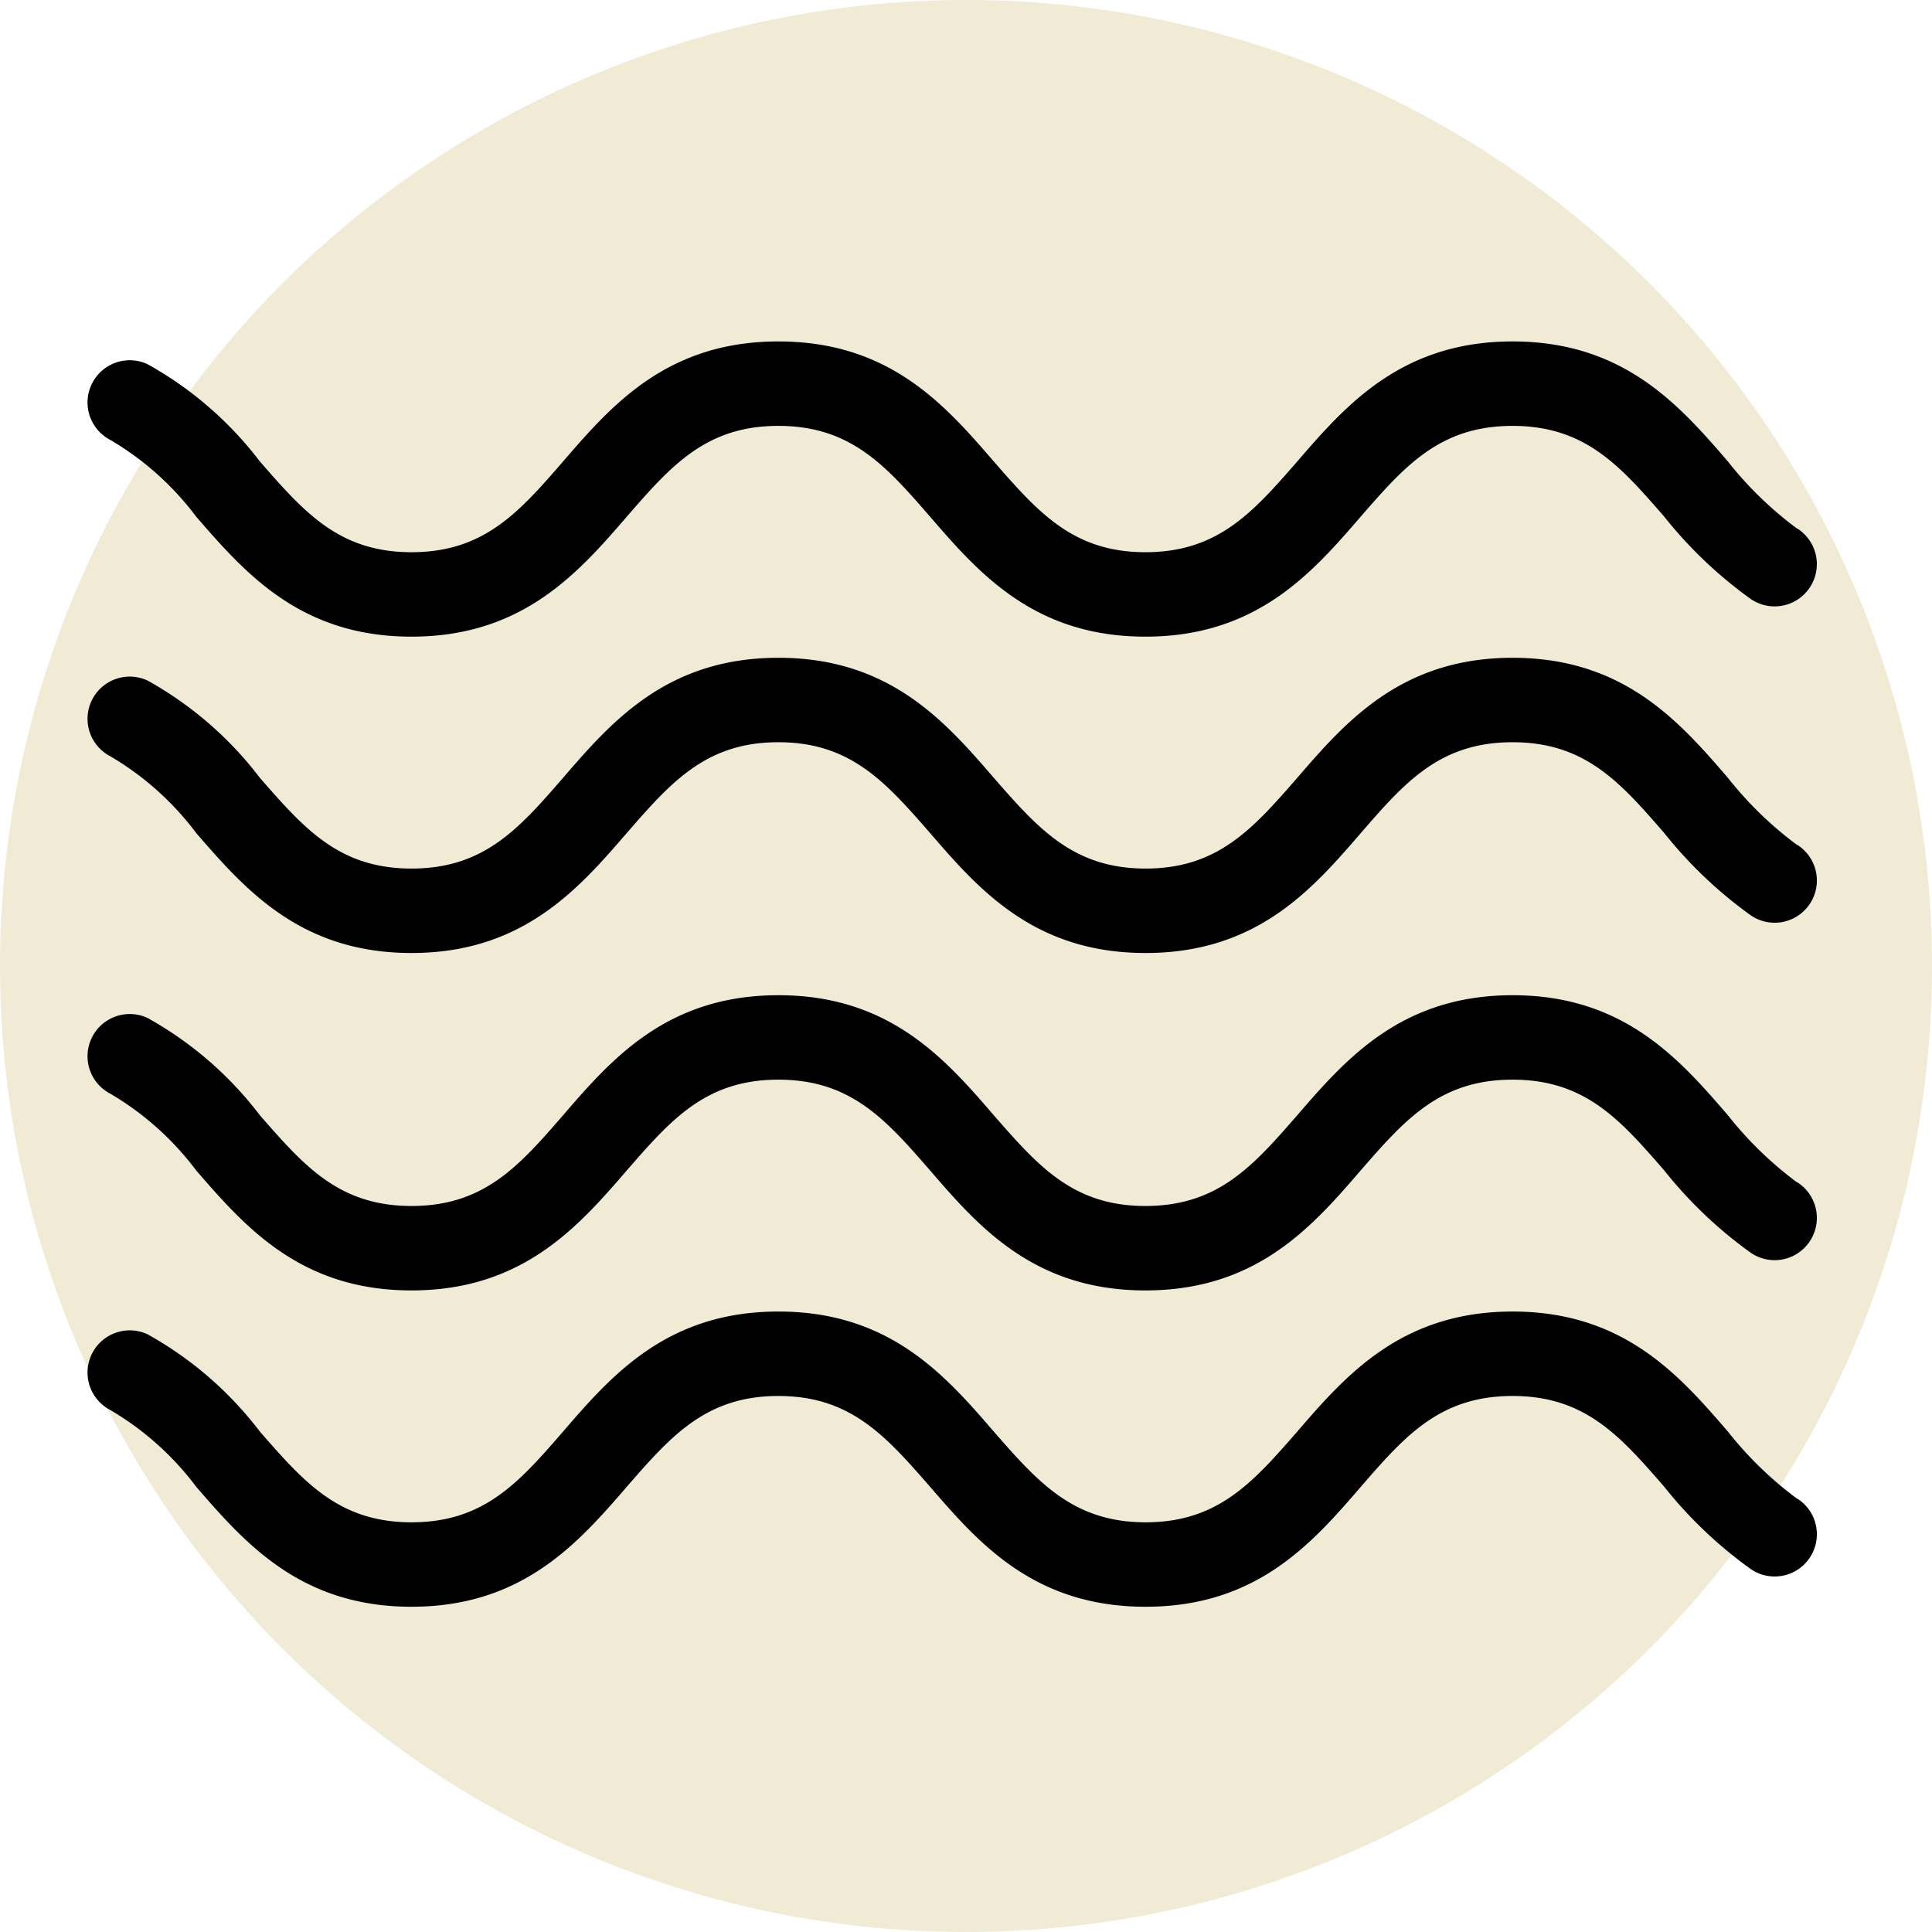 <?xml version="1.0" encoding="UTF-8"?> <svg xmlns="http://www.w3.org/2000/svg" width="66" height="66" viewBox="0 0 66 66"><g id="Group_1025" data-name="Group 1025" transform="translate(-1510 -1620)"><circle id="Ellipse_7" data-name="Ellipse 7" cx="33" cy="33" r="33" transform="translate(1510 1620)" fill="#e5d9ae" opacity="0.517"></circle><g id="Group_927" data-name="Group 927" transform="translate(1513 1631.664)"><g id="np_water-water_1235535_000000" transform="translate(0 0)"><path id="Path_161" data-name="Path 161" d="M67.442,72.4a12.477,12.477,0,0,1-2.372-2.3C63.4,68.161,61.5,66,57.716,66s-5.685,2.161-7.356,4.1c-1.514,1.736-2.71,3.1-5.181,3.1s-3.673-1.368-5.187-3.1C38.32,68.161,36.426,66,32.635,66s-5.685,2.161-7.356,4.1c-1.506,1.736-2.7,3.1-5.178,3.1s-3.667-1.368-5.181-3.1a12.368,12.368,0,0,0-3.839-3.324,1.442,1.442,0,0,0-1.269,2.589,9.971,9.971,0,0,1,2.932,2.62c1.68,1.939,3.574,4.1,7.356,4.1s5.685-2.161,7.356-4.1c1.511-1.736,2.707-3.1,5.178-3.1s3.667,1.368,5.181,3.1c1.672,1.939,3.566,4.1,7.362,4.1s5.685-2.161,7.356-4.1c1.506-1.736,2.7-3.1,5.181-3.1s3.675,1.368,5.181,3.1h0A14.788,14.788,0,0,0,65.855,74.8a1.441,1.441,0,0,0,2.018-.4,1.442,1.442,0,0,0-.431-2.009Z" transform="translate(-9.043 -32.86)"></path><path id="Path_162" data-name="Path 162" d="M67.442,57.4a12.477,12.477,0,0,1-2.372-2.3C63.4,53.161,61.5,51,57.716,51s-5.685,2.161-7.356,4.1c-1.514,1.736-2.71,3.1-5.187,3.1s-3.667-1.368-5.181-3.1C38.32,53.161,36.426,51,32.635,51s-5.685,2.161-7.356,4.1c-1.506,1.736-2.7,3.1-5.178,3.1s-3.667-1.368-5.181-3.1a12.368,12.368,0,0,0-3.839-3.324,1.442,1.442,0,0,0-1.269,2.589,9.971,9.971,0,0,1,2.932,2.62c1.68,1.939,3.574,4.1,7.356,4.1s5.685-2.161,7.356-4.1c1.511-1.736,2.7-3.1,5.178-3.1s3.675,1.368,5.181,3.1c1.672,1.939,3.566,4.1,7.356,4.1s5.685-2.161,7.356-4.1c1.511-1.736,2.707-3.1,5.187-3.1s3.675,1.368,5.181,3.1h0A14.788,14.788,0,0,0,65.854,59.8a1.441,1.441,0,0,0,2.018-.4,1.442,1.442,0,0,0-.431-2.009Z" transform="translate(-9.043 -28.666)"></path><path id="Path_163" data-name="Path 163" d="M67.442,41.4a12.477,12.477,0,0,1-2.372-2.3C63.4,37.161,61.5,35,57.716,35s-5.685,2.161-7.356,4.1c-1.514,1.736-2.71,3.1-5.181,3.1s-3.673-1.368-5.187-3.1C38.32,37.161,36.426,35,32.635,35s-5.685,2.161-7.356,4.1c-1.506,1.736-2.7,3.1-5.178,3.1s-3.667-1.368-5.181-3.1a12.368,12.368,0,0,0-3.839-3.324,1.442,1.442,0,0,0-1.269,2.589,9.971,9.971,0,0,1,2.932,2.62c1.68,1.939,3.574,4.1,7.356,4.1s5.685-2.161,7.356-4.1c1.511-1.736,2.707-3.1,5.178-3.1s3.667,1.368,5.181,3.1c1.672,1.939,3.566,4.1,7.362,4.1s5.685-2.161,7.356-4.1c1.506-1.736,2.7-3.1,5.181-3.1s3.675,1.368,5.181,3.1h0A14.788,14.788,0,0,0,65.855,43.8a1.441,1.441,0,0,0,2.018-.4,1.442,1.442,0,0,0-.431-2.009Z" transform="translate(-9.043 -24.193)"></path><path id="Path_164" data-name="Path 164" d="M67.442,26.4a12.477,12.477,0,0,1-2.372-2.3C63.4,22.161,61.5,20,57.716,20s-5.685,2.161-7.356,4.1c-1.514,1.736-2.71,3.1-5.187,3.1s-3.667-1.368-5.181-3.1C38.32,22.161,36.426,20,32.635,20s-5.685,2.161-7.356,4.1c-1.506,1.736-2.7,3.1-5.178,3.1s-3.667-1.368-5.181-3.1a12.368,12.368,0,0,0-3.839-3.324,1.442,1.442,0,0,0-1.269,2.589,9.971,9.971,0,0,1,2.932,2.62c1.68,1.939,3.574,4.1,7.356,4.1s5.685-2.161,7.356-4.1c1.511-1.736,2.7-3.1,5.178-3.1s3.675,1.368,5.181,3.1c1.672,1.939,3.566,4.1,7.356,4.1s5.685-2.161,7.356-4.1c1.511-1.736,2.707-3.1,5.187-3.1s3.675,1.368,5.181,3.1h0A14.788,14.788,0,0,0,65.854,28.8a1.441,1.441,0,0,0,2.018-.4,1.442,1.442,0,0,0-.431-2.009Z" transform="translate(-9.043 -20)"></path></g></g></g></svg> 